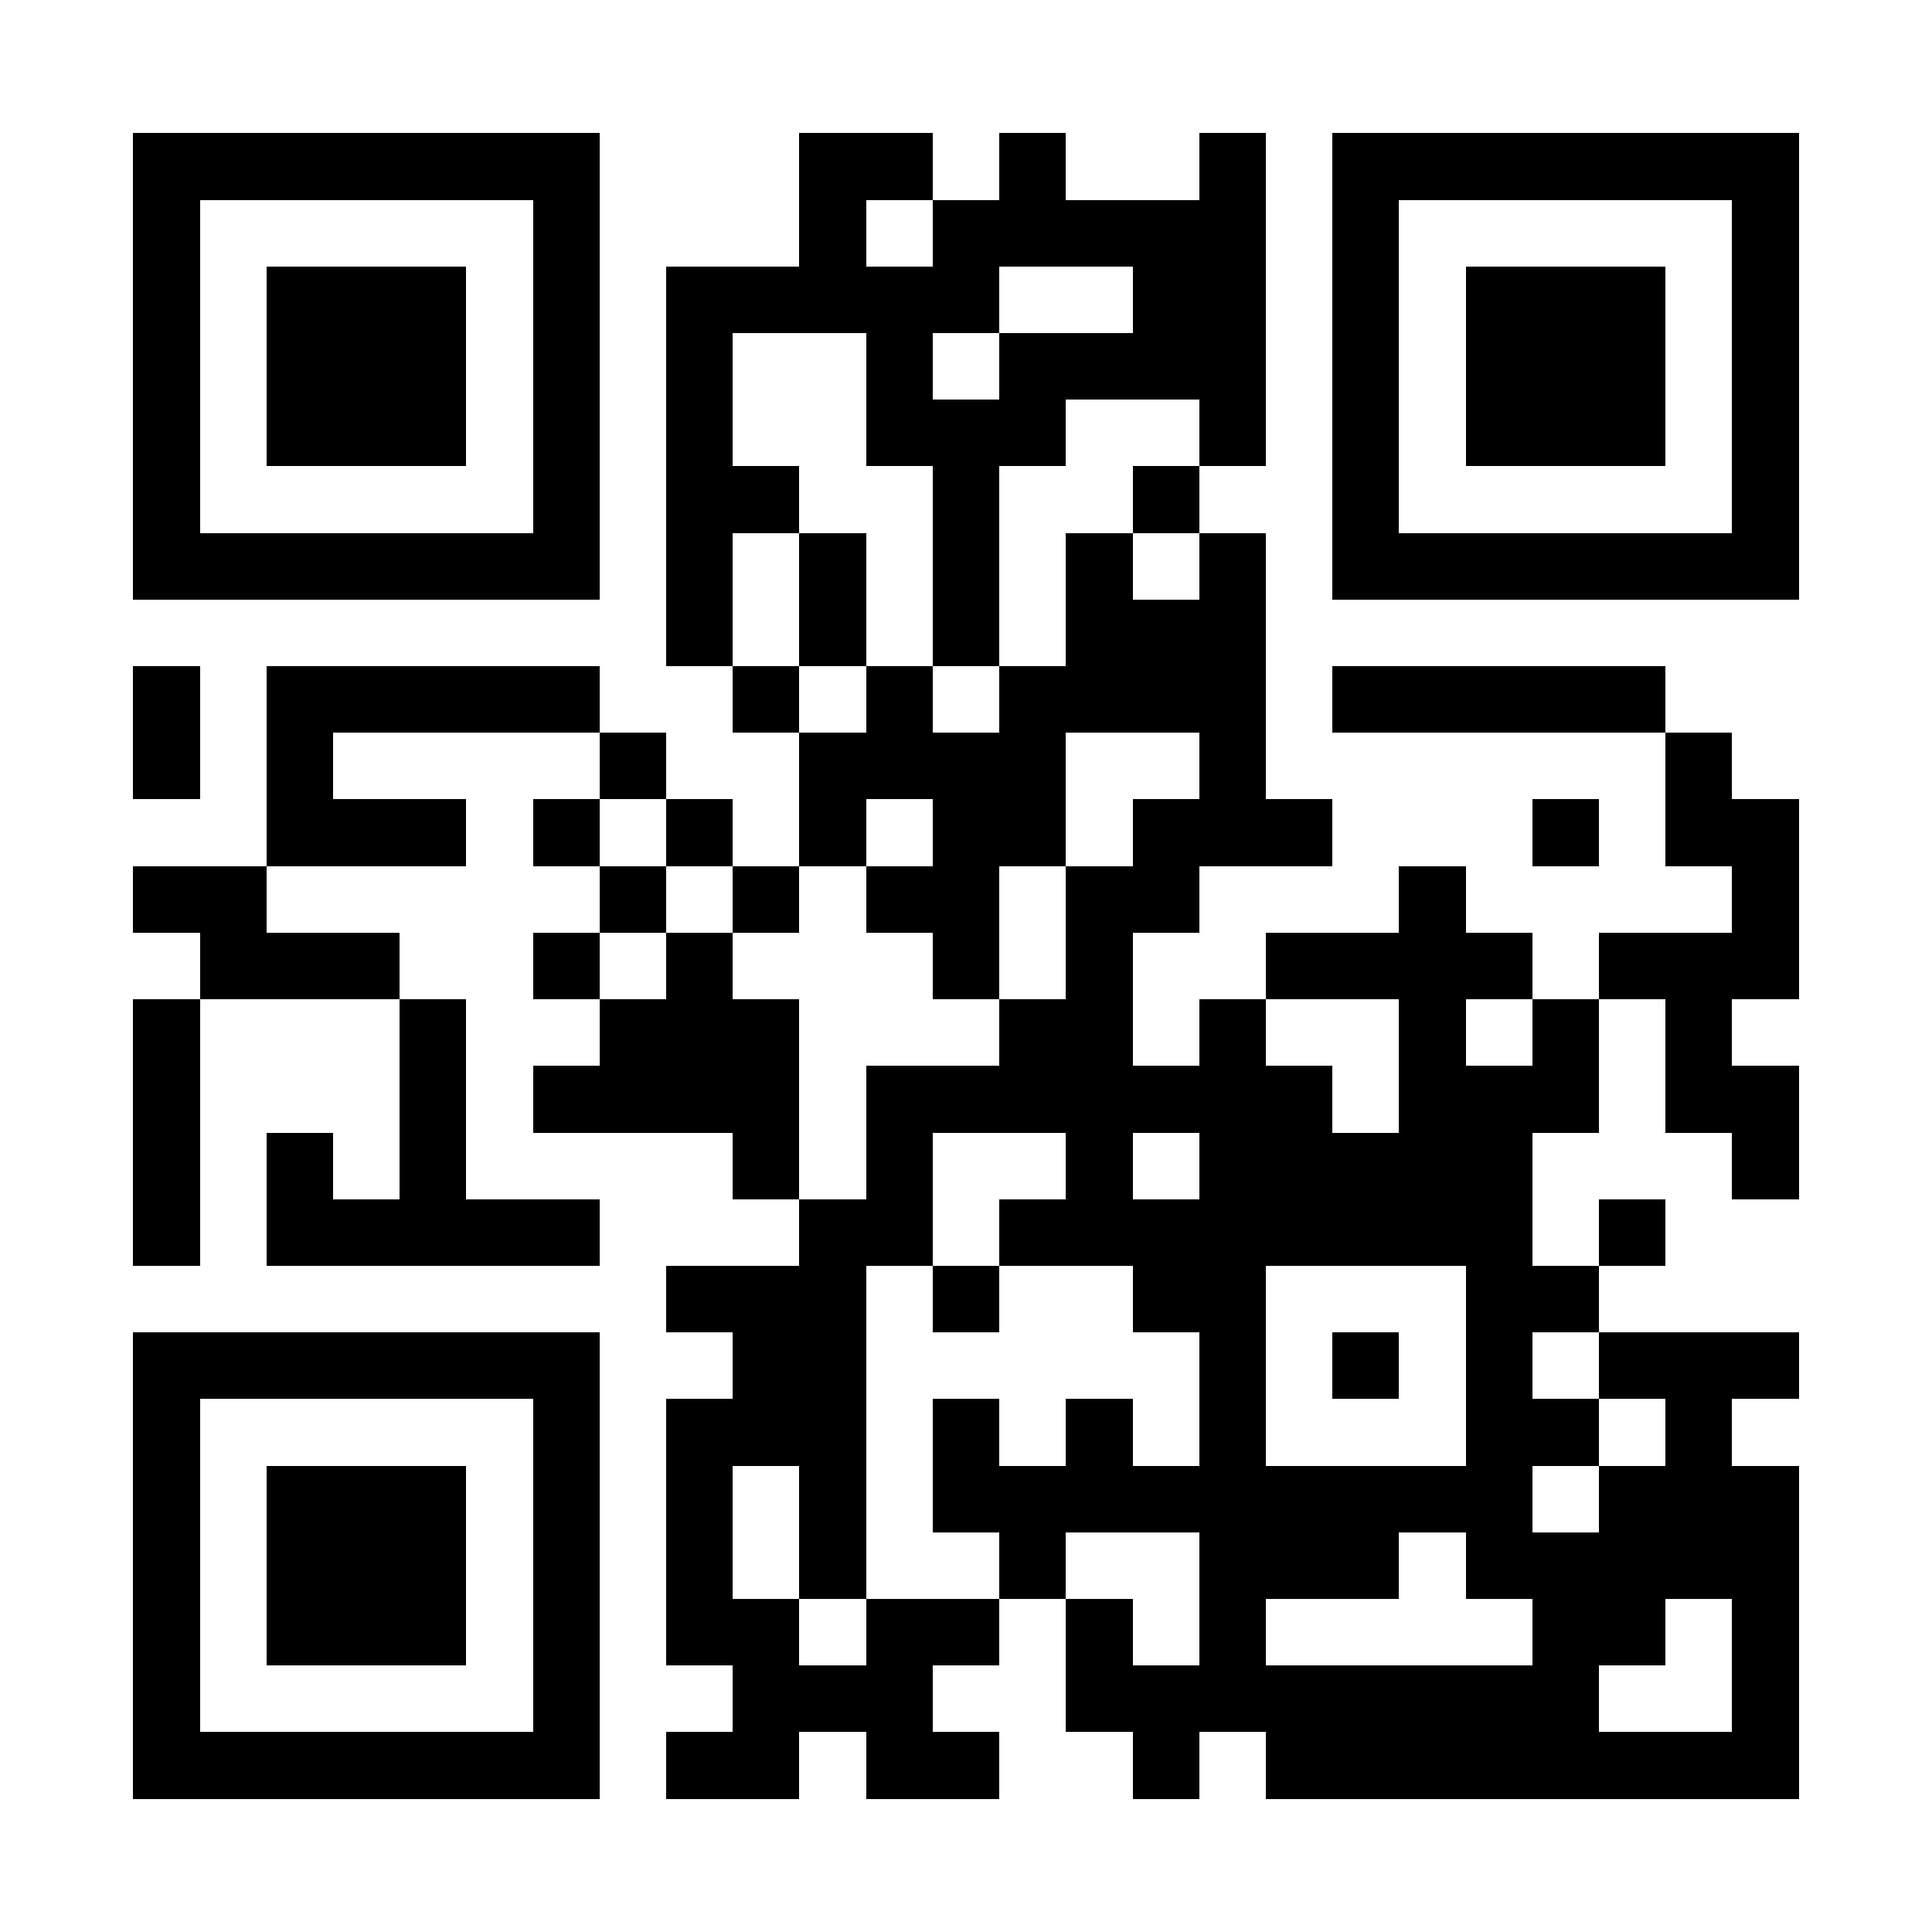 <?xml version="1.0" encoding="UTF-8"?>
<!DOCTYPE svg PUBLIC '-//W3C//DTD SVG 1.0//EN'
          'http://www.w3.org/TR/2001/REC-SVG-20010904/DTD/svg10.dtd'>
<svg fill="#fff" height="29" shape-rendering="crispEdges" style="fill: #fff;" viewBox="0 0 29 29" width="29" xmlns="http://www.w3.org/2000/svg" xmlns:xlink="http://www.w3.org/1999/xlink"
><path d="M0 0h29v29H0z"
  /><path d="M2 2.5h7m3 0h2m1 0h1m2 0h1m1 0h7M2 3.5h1m5 0h1m3 0h1m1 0h5m1 0h1m5 0h1M2 4.5h1m1 0h3m1 0h1m1 0h5m2 0h2m1 0h1m1 0h3m1 0h1M2 5.5h1m1 0h3m1 0h1m1 0h1m2 0h1m1 0h4m1 0h1m1 0h3m1 0h1M2 6.5h1m1 0h3m1 0h1m1 0h1m2 0h3m2 0h1m1 0h1m1 0h3m1 0h1M2 7.5h1m5 0h1m1 0h2m2 0h1m2 0h1m2 0h1m5 0h1M2 8.5h7m1 0h1m1 0h1m1 0h1m1 0h1m1 0h1m1 0h7M10 9.5h1m1 0h1m1 0h1m1 0h3M2 10.5h1m1 0h5m2 0h1m1 0h1m1 0h4m1 0h5M2 11.5h1m1 0h1m4 0h1m2 0h4m2 0h1m6 0h1M4 12.5h3m1 0h1m1 0h1m1 0h1m1 0h2m1 0h3m3 0h1m1 0h2M2 13.5h2m5 0h1m1 0h1m1 0h2m1 0h2m3 0h1m4 0h1M3 14.5h3m2 0h1m1 0h1m3 0h1m1 0h1m2 0h4m1 0h3M2 15.5h1m3 0h1m2 0h3m3 0h2m1 0h1m2 0h1m1 0h1m1 0h1M2 16.5h1m3 0h1m1 0h4m1 0h7m1 0h3m1 0h2M2 17.5h1m1 0h1m1 0h1m4 0h1m1 0h1m2 0h1m1 0h5m3 0h1M2 18.5h1m1 0h5m3 0h2m1 0h8m1 0h1M10 19.5h3m1 0h1m2 0h2m3 0h2M2 20.5h7m2 0h2m5 0h1m1 0h1m1 0h1m1 0h3M2 21.5h1m5 0h1m1 0h3m1 0h1m1 0h1m1 0h1m3 0h2m1 0h1M2 22.5h1m1 0h3m1 0h1m1 0h1m1 0h1m1 0h9m1 0h3M2 23.5h1m1 0h3m1 0h1m1 0h1m1 0h1m2 0h1m2 0h3m1 0h5M2 24.5h1m1 0h3m1 0h1m1 0h2m1 0h2m1 0h1m1 0h1m4 0h2m1 0h1M2 25.5h1m5 0h1m2 0h3m2 0h8m2 0h1M2 26.5h7m1 0h2m1 0h2m2 0h1m1 0h8" stroke="#000"
/></svg
>

